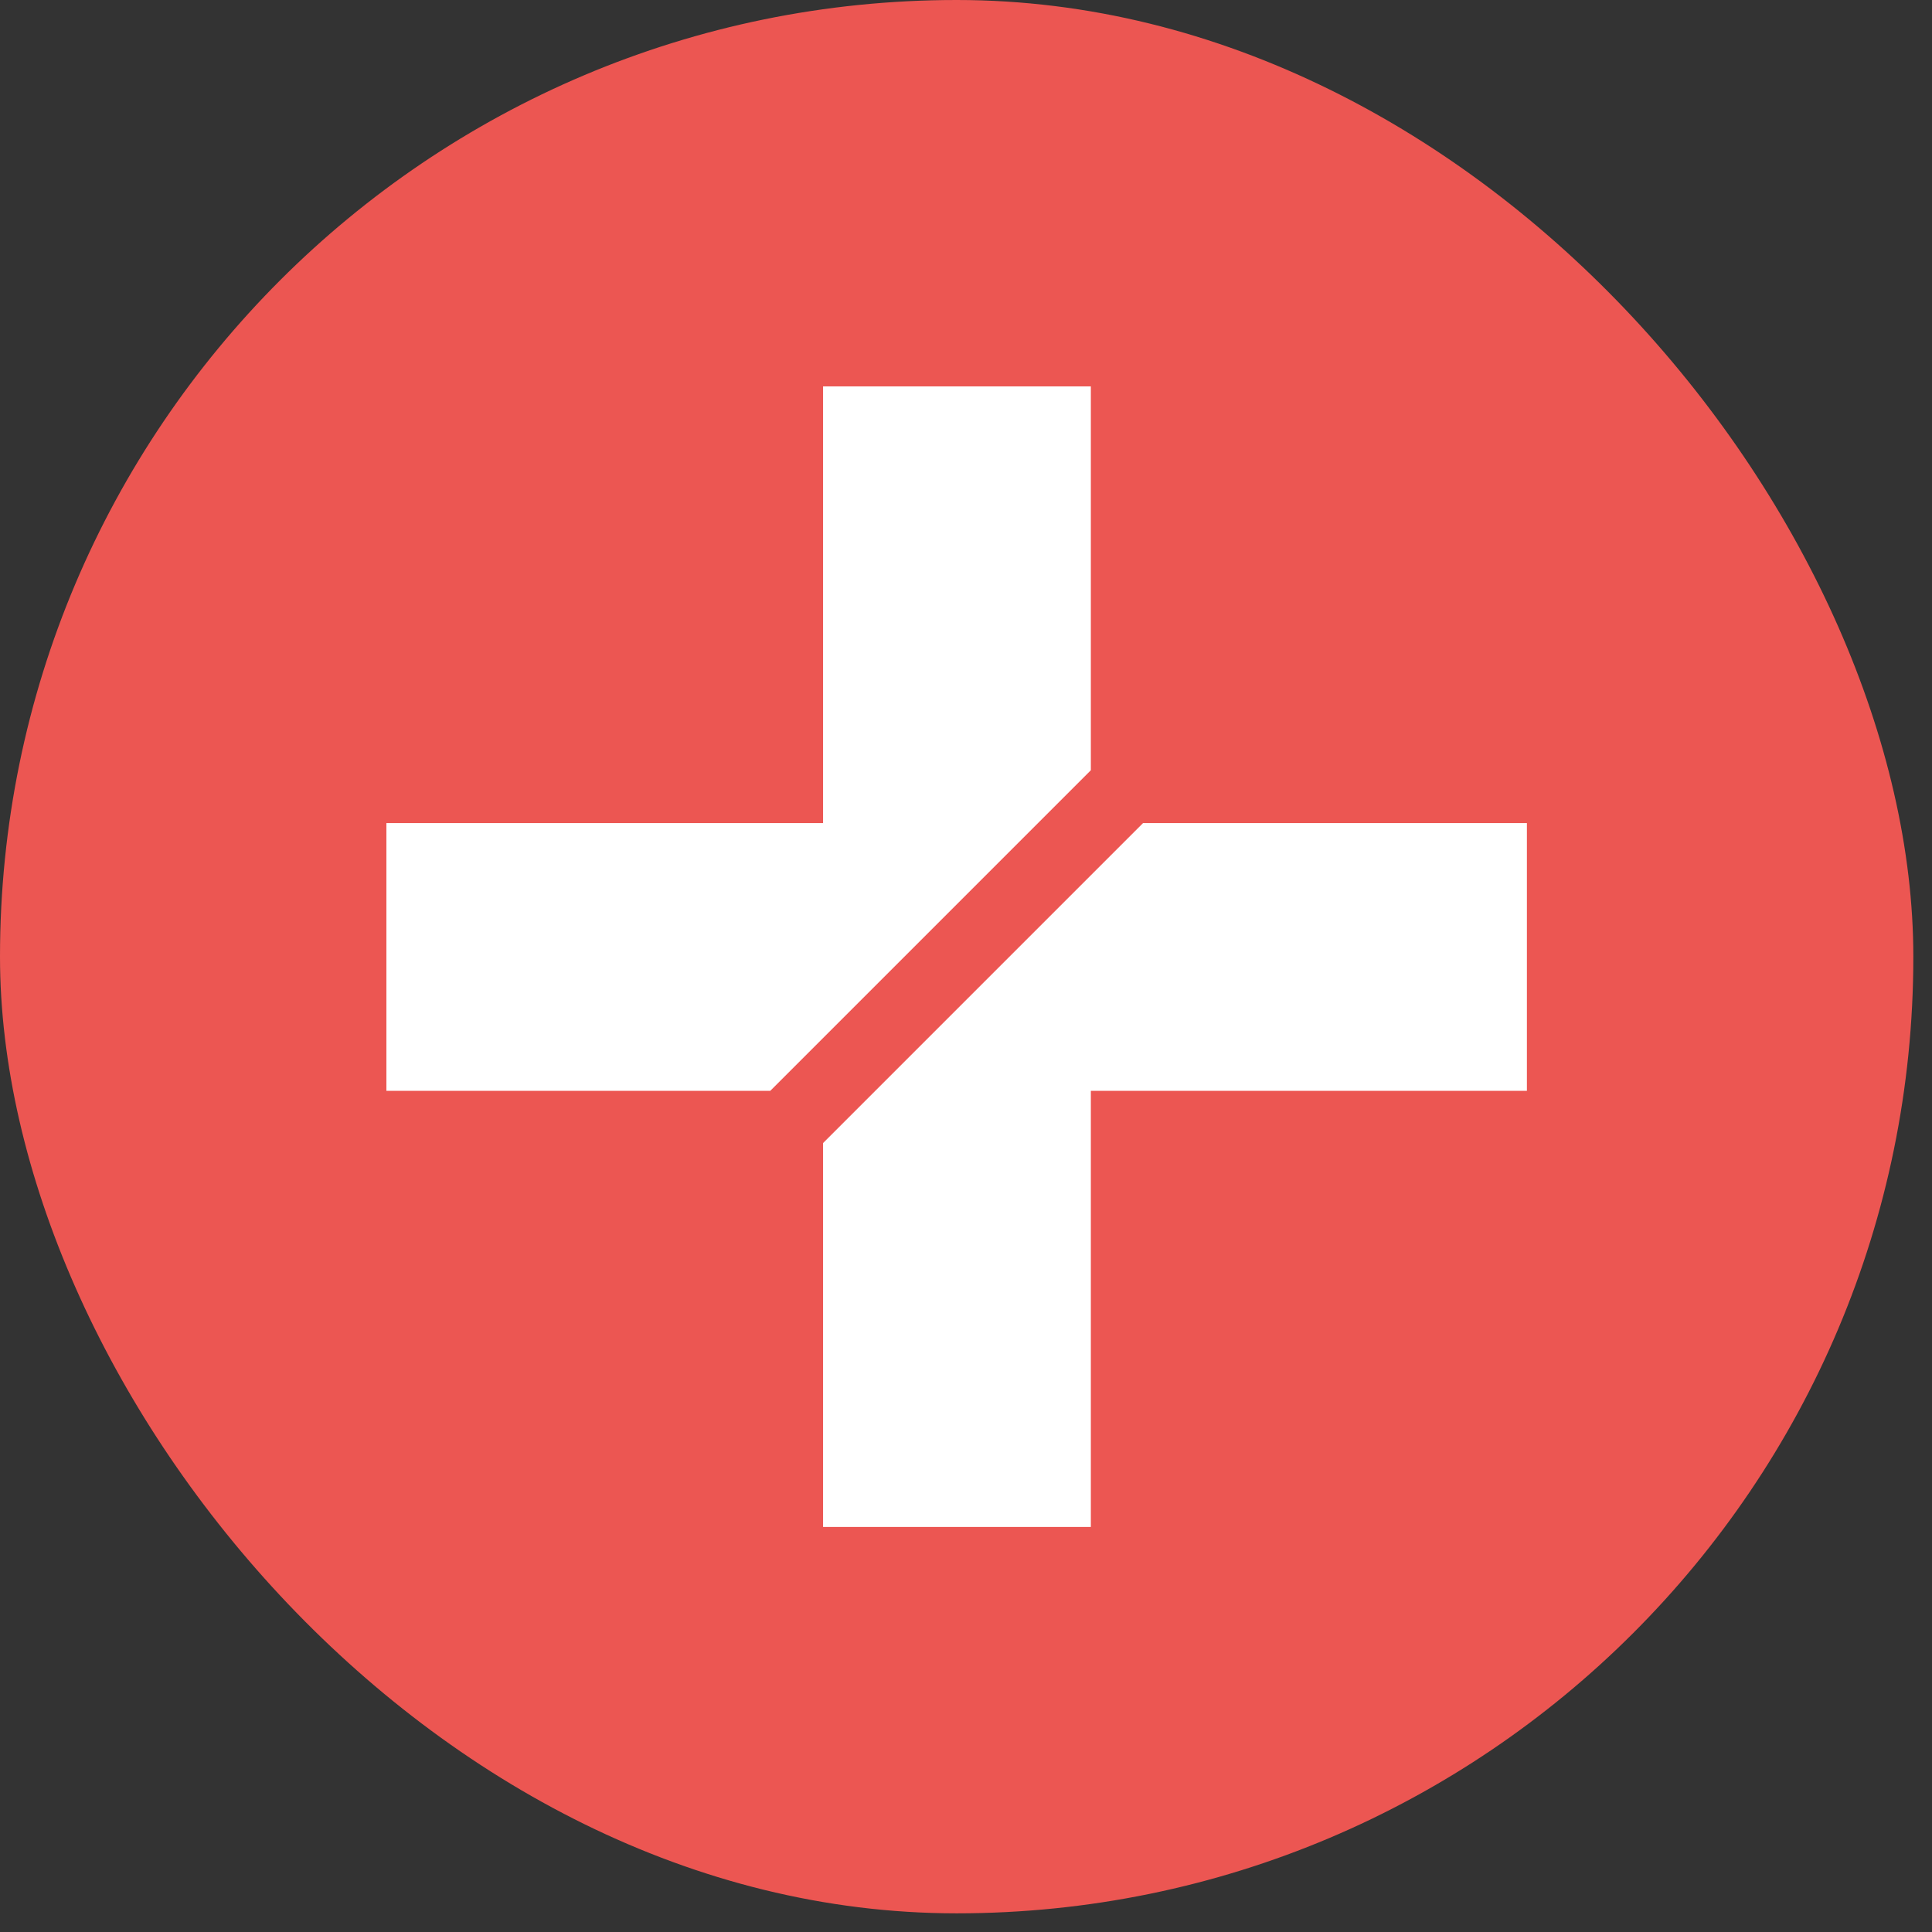 <?xml version="1.0" encoding="UTF-8"?> <svg xmlns="http://www.w3.org/2000/svg" width="50" height="50" viewBox="0 0 50 50" fill="none"><rect x="0" y="0" width="50" height="50" fill="#333333" stroke="none"/><rect width="49.517" height="49.517" rx="24.758" fill="#EC5652"></rect><g clip-path="url(#clip0_2051_451)"><path d="M28.231 10H21.301V21.301H10V28.231H19.934L28.231 19.934V10Z" fill="white"></path><path d="M39.516 21.301H29.582L21.301 29.582V39.517H28.231V28.231H39.516V21.301Z" fill="white"></path></g><defs><clipPath id="clip0_2051_451"><rect width="29.517" height="29.517" fill="white" transform="translate(10 10)"></rect></clipPath></defs></svg> 